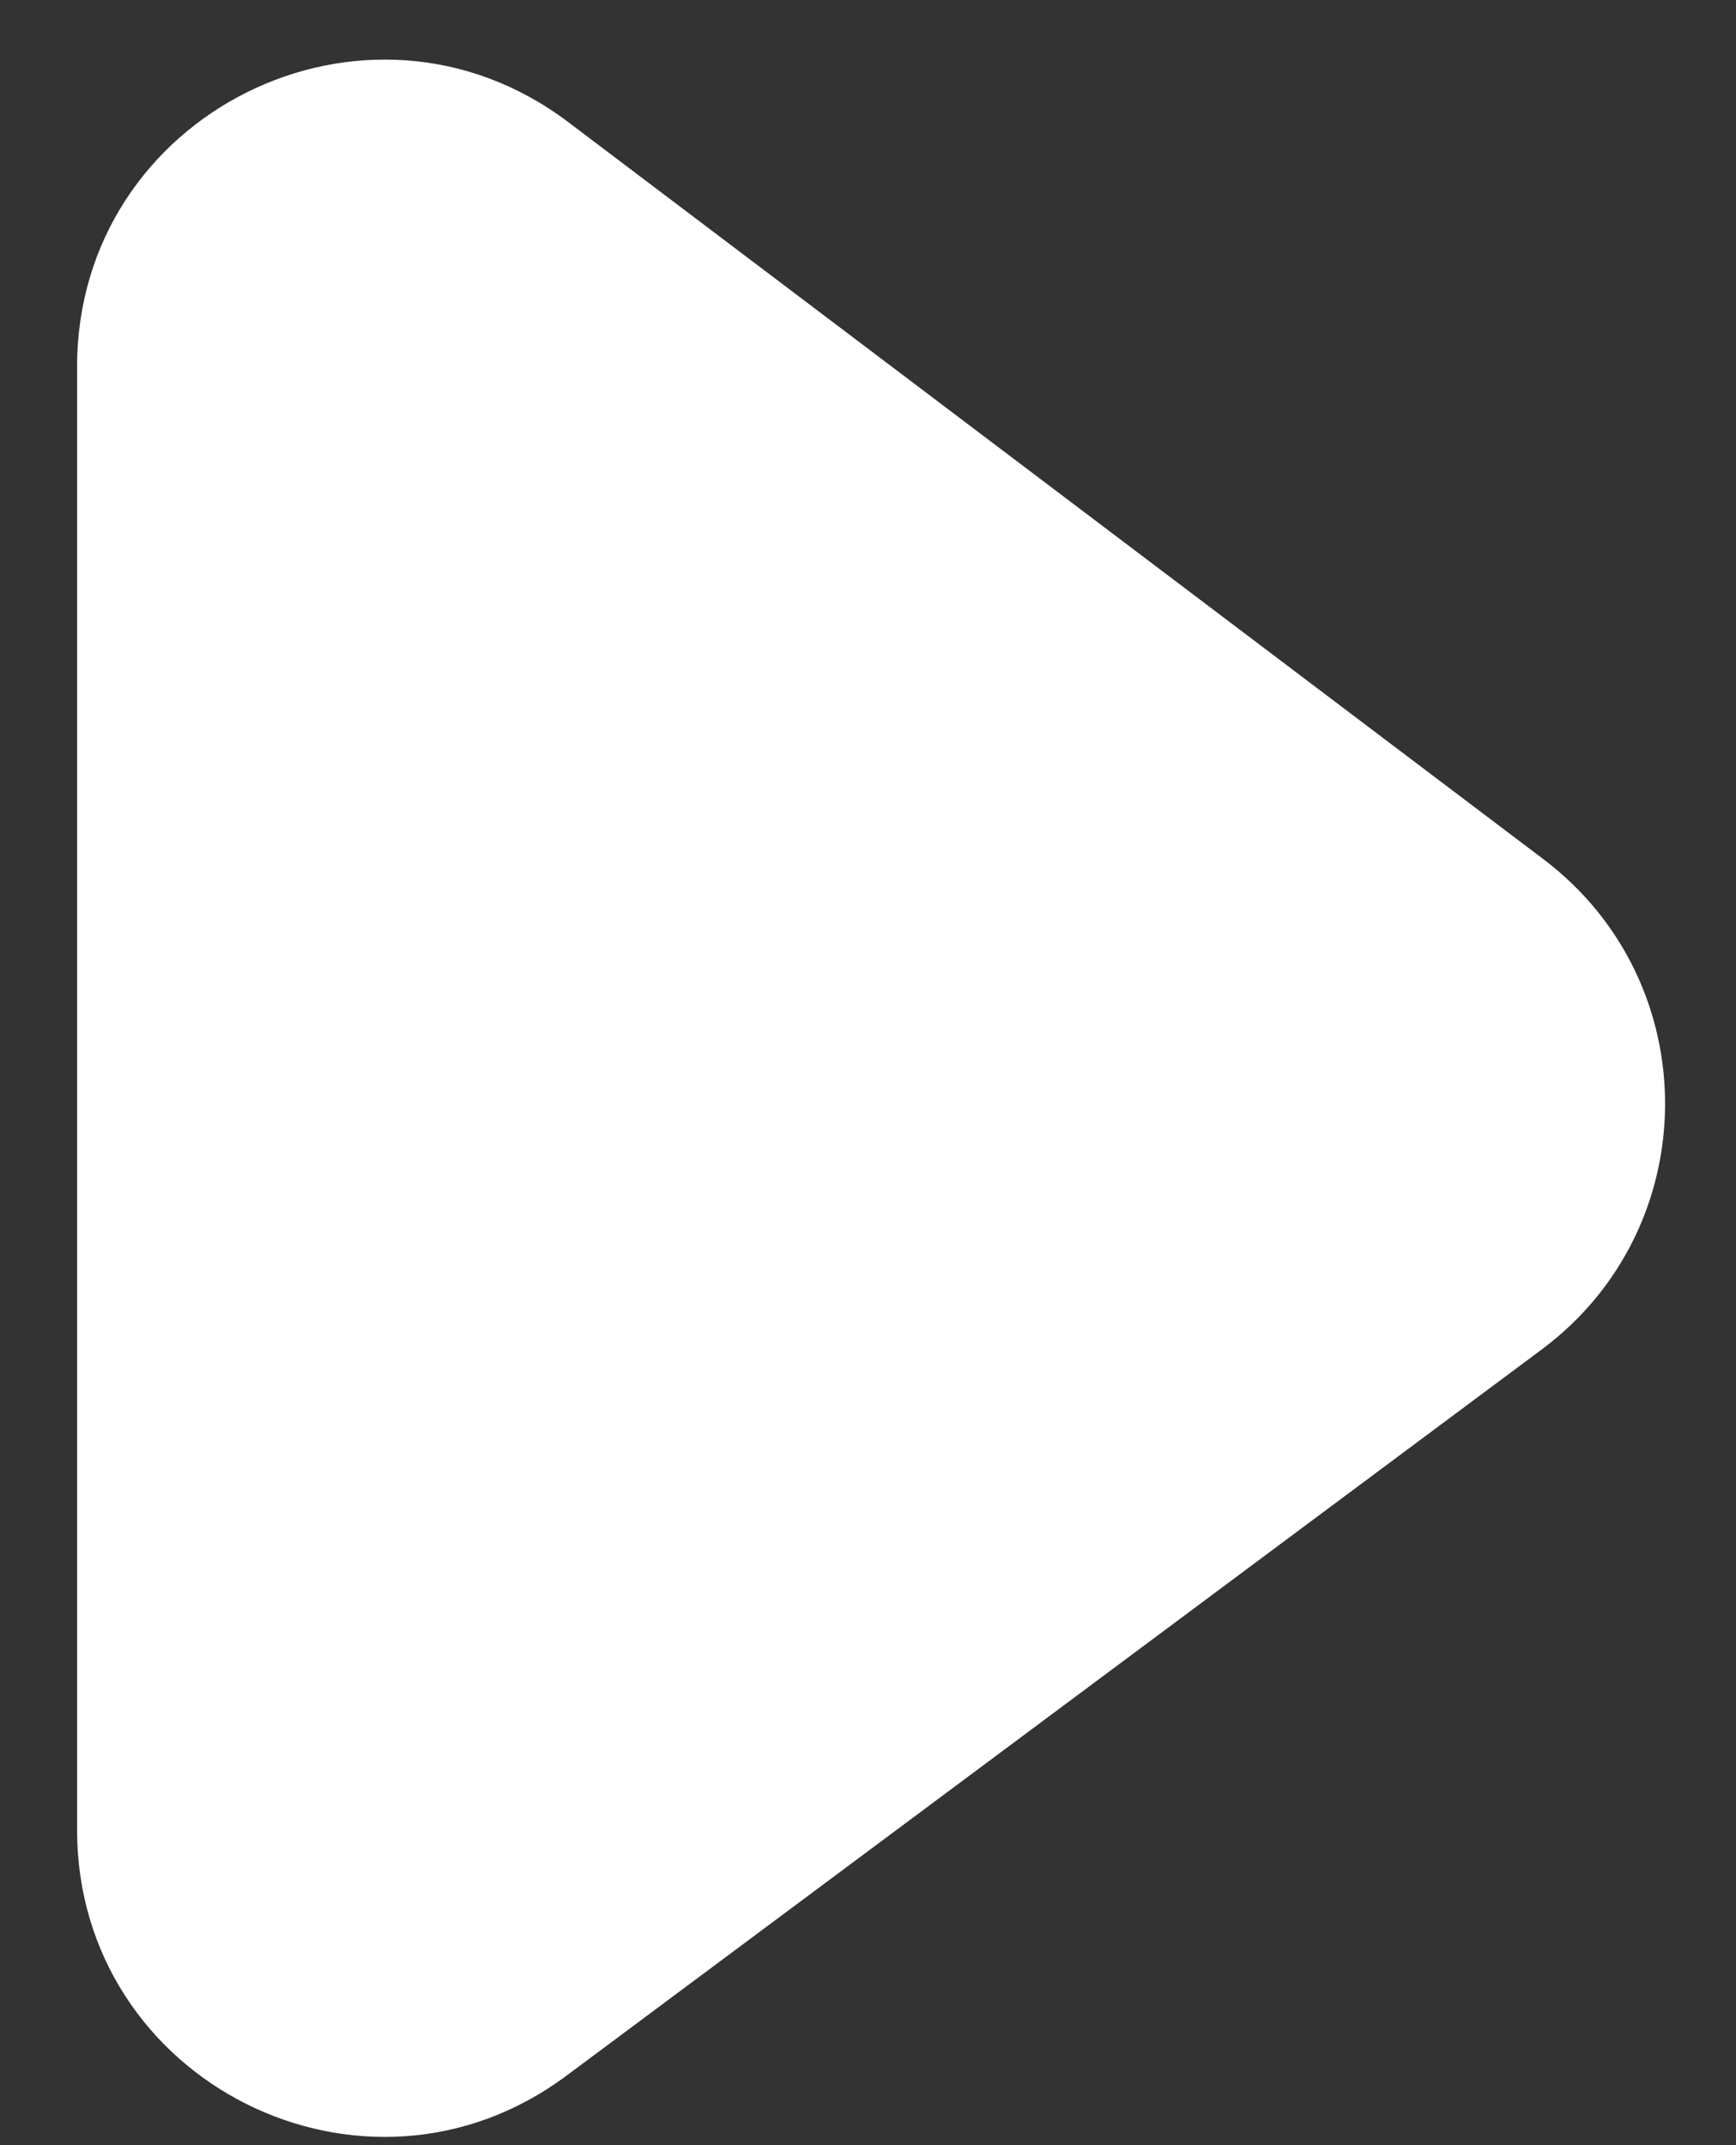 <svg width="17" height="21" viewBox="0 0 17 21" fill="none" xmlns="http://www.w3.org/2000/svg">
<rect x="0" y="0" width="17" height="21" fill="#333333" stroke="none"/>
<path d="M5.547 20.32C3.568 21.794 0.755 20.381 0.755 17.914V3.589C0.755 1.112 3.588 -0.298 5.564 1.195L15.114 8.411C16.71 9.617 16.701 12.017 15.097 13.211L5.547 20.32Z" fill="white"/>
</svg>
